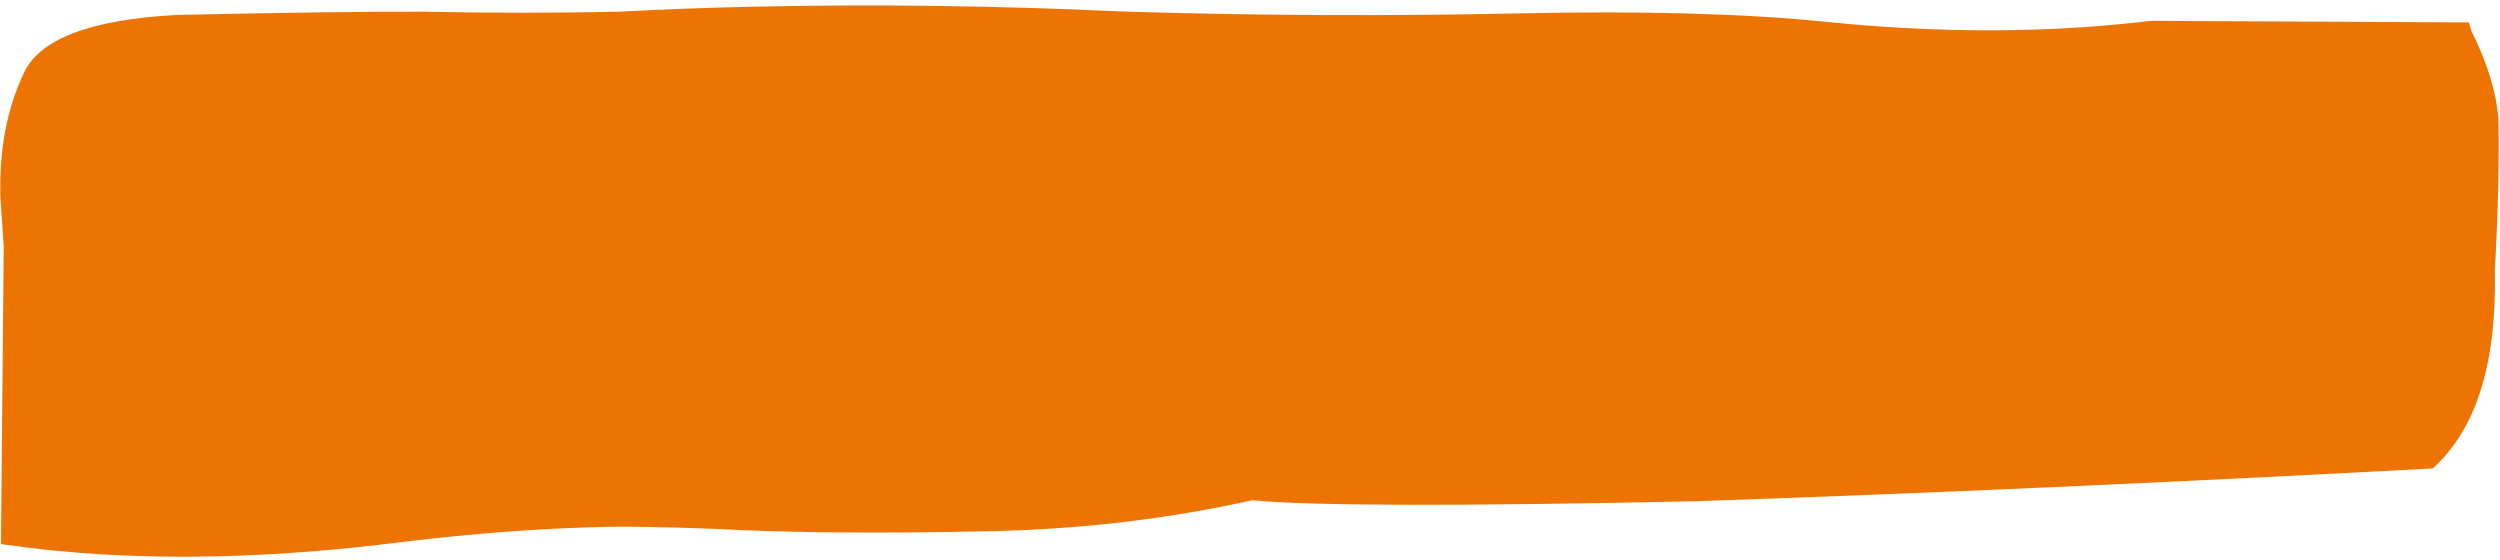 <?xml version="1.0" encoding="UTF-8"?> <svg xmlns="http://www.w3.org/2000/svg" width="415" height="93" viewBox="0 0 415 93" fill="none"> <path d="M414.737 19.726C414.888 26.728 414.69 35.139 414.142 44.959C414.474 60.364 411.037 71.296 403.83 77.757C360.054 80.103 319.307 81.917 281.588 83.198C242.34 84.045 217.766 83.992 207.865 83.038C193.999 86.139 179.47 87.854 164.277 88.182C145.792 88.581 130.463 88.445 118.288 87.774C110.175 87.482 104.346 87.374 100.801 87.451C90.166 87.68 78.911 88.507 67.035 89.931C56.172 91.333 45.676 92.143 35.548 92.362C23.14 92.63 11.346 91.95 0.164 90.324L0.618 40.925L0.057 32.53C-0.11 24.828 1.139 18.146 3.804 12.484C6.21 6.594 14.751 3.257 29.427 2.473C47.406 2.085 61.082 1.907 70.456 1.938C81.354 2.17 92.121 2.171 102.756 1.941C110.094 1.549 117.561 1.271 125.157 1.107C145.161 0.675 165.433 0.938 185.974 1.896C208.029 2.588 230.071 2.696 252.1 2.22C272.358 1.783 289.214 2.236 302.669 3.58C313.841 4.74 324.744 5.206 335.379 4.976C342.722 4.817 349.931 4.312 357.006 3.458L409.832 3.719L410.242 5.111C412.89 10.425 414.388 15.297 414.737 19.726Z" fill="#ED7402"></path> </svg> 